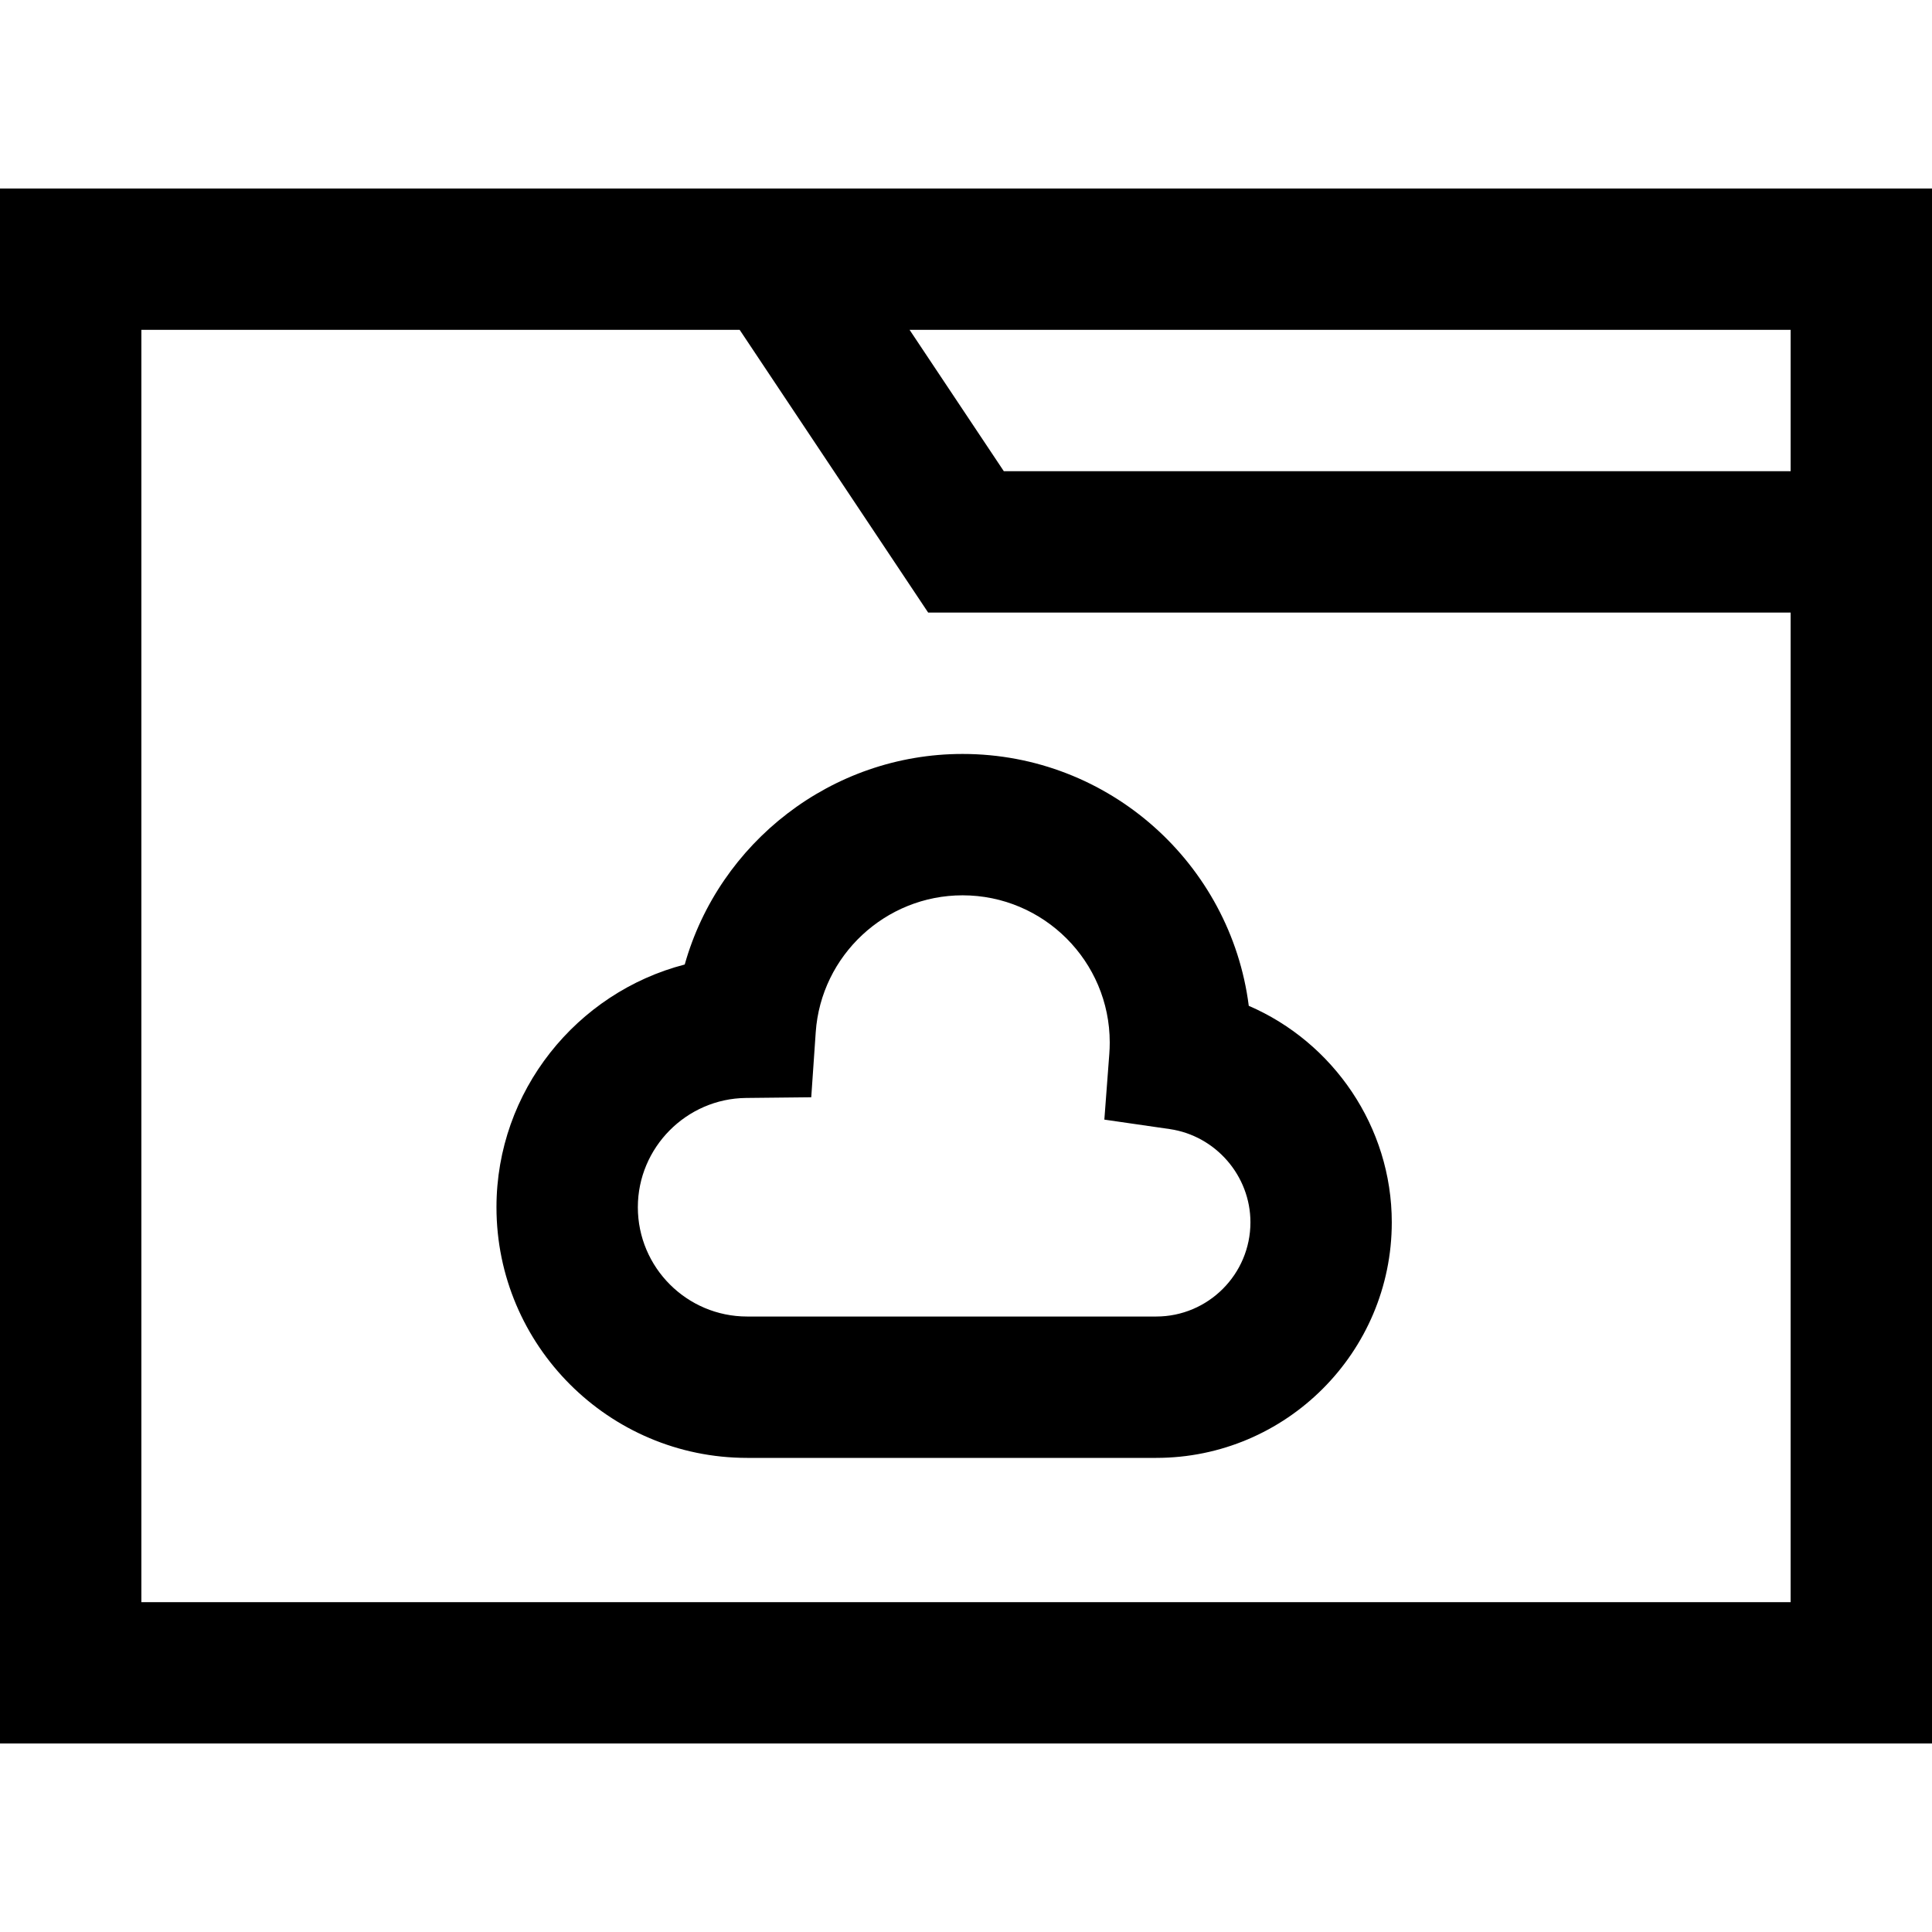 <?xml version="1.0" encoding="iso-8859-1"?>
<!-- Uploaded to: SVG Repo, www.svgrepo.com, Generator: SVG Repo Mixer Tools -->
<svg fill="#000000" height="800px" width="800px" version="1.1" id="Layer_1" xmlns="http://www.w3.org/2000/svg" xmlns:xlink="http://www.w3.org/1999/xlink" 
	 viewBox="0 0 512 512" xml:space="preserve">
<g>
	<g>
		<path d="M0,49.951v412.098h512V49.951H0z M474.537,424.585H37.463V87.415h158.56l49.951,74.927h228.562V424.585z M474.537,124.878
			H266.025L241.05,87.415h233.487V124.878z"/>
	</g>
</g>
<g>
	<g>
		<path d="M330.938,266.551c-4.792-37.589-36.981-66.746-75.852-66.746c-34.72,0-64.538,23.52-73.626,55.799
			c-28.617,7.408-49.89,33.541-49.89,64.325c0,36.628,29.798,66.426,66.426,66.426h108.41c34.424,0,62.43-28.006,62.43-62.43
			C368.837,298.645,353.349,276.223,330.938,266.551z M306.409,348.891h-108.41c-15.971,0-28.963-12.992-28.963-28.963
			c0-15.8,12.855-28.792,28.656-28.958l17.297-0.182l1.189-17.258c1.405-20.333,18.494-36.261,38.908-36.261
			c21.508,0,39.006,17.498,39.006,39.006c0,0.997-0.037,2.003-0.112,2.993l-1.316,17.442l17.311,2.506
			c12.202,1.767,21.403,12.39,21.403,24.708C331.376,337.69,320.176,348.891,306.409,348.891z"/>
	</g>
</g>
</svg>